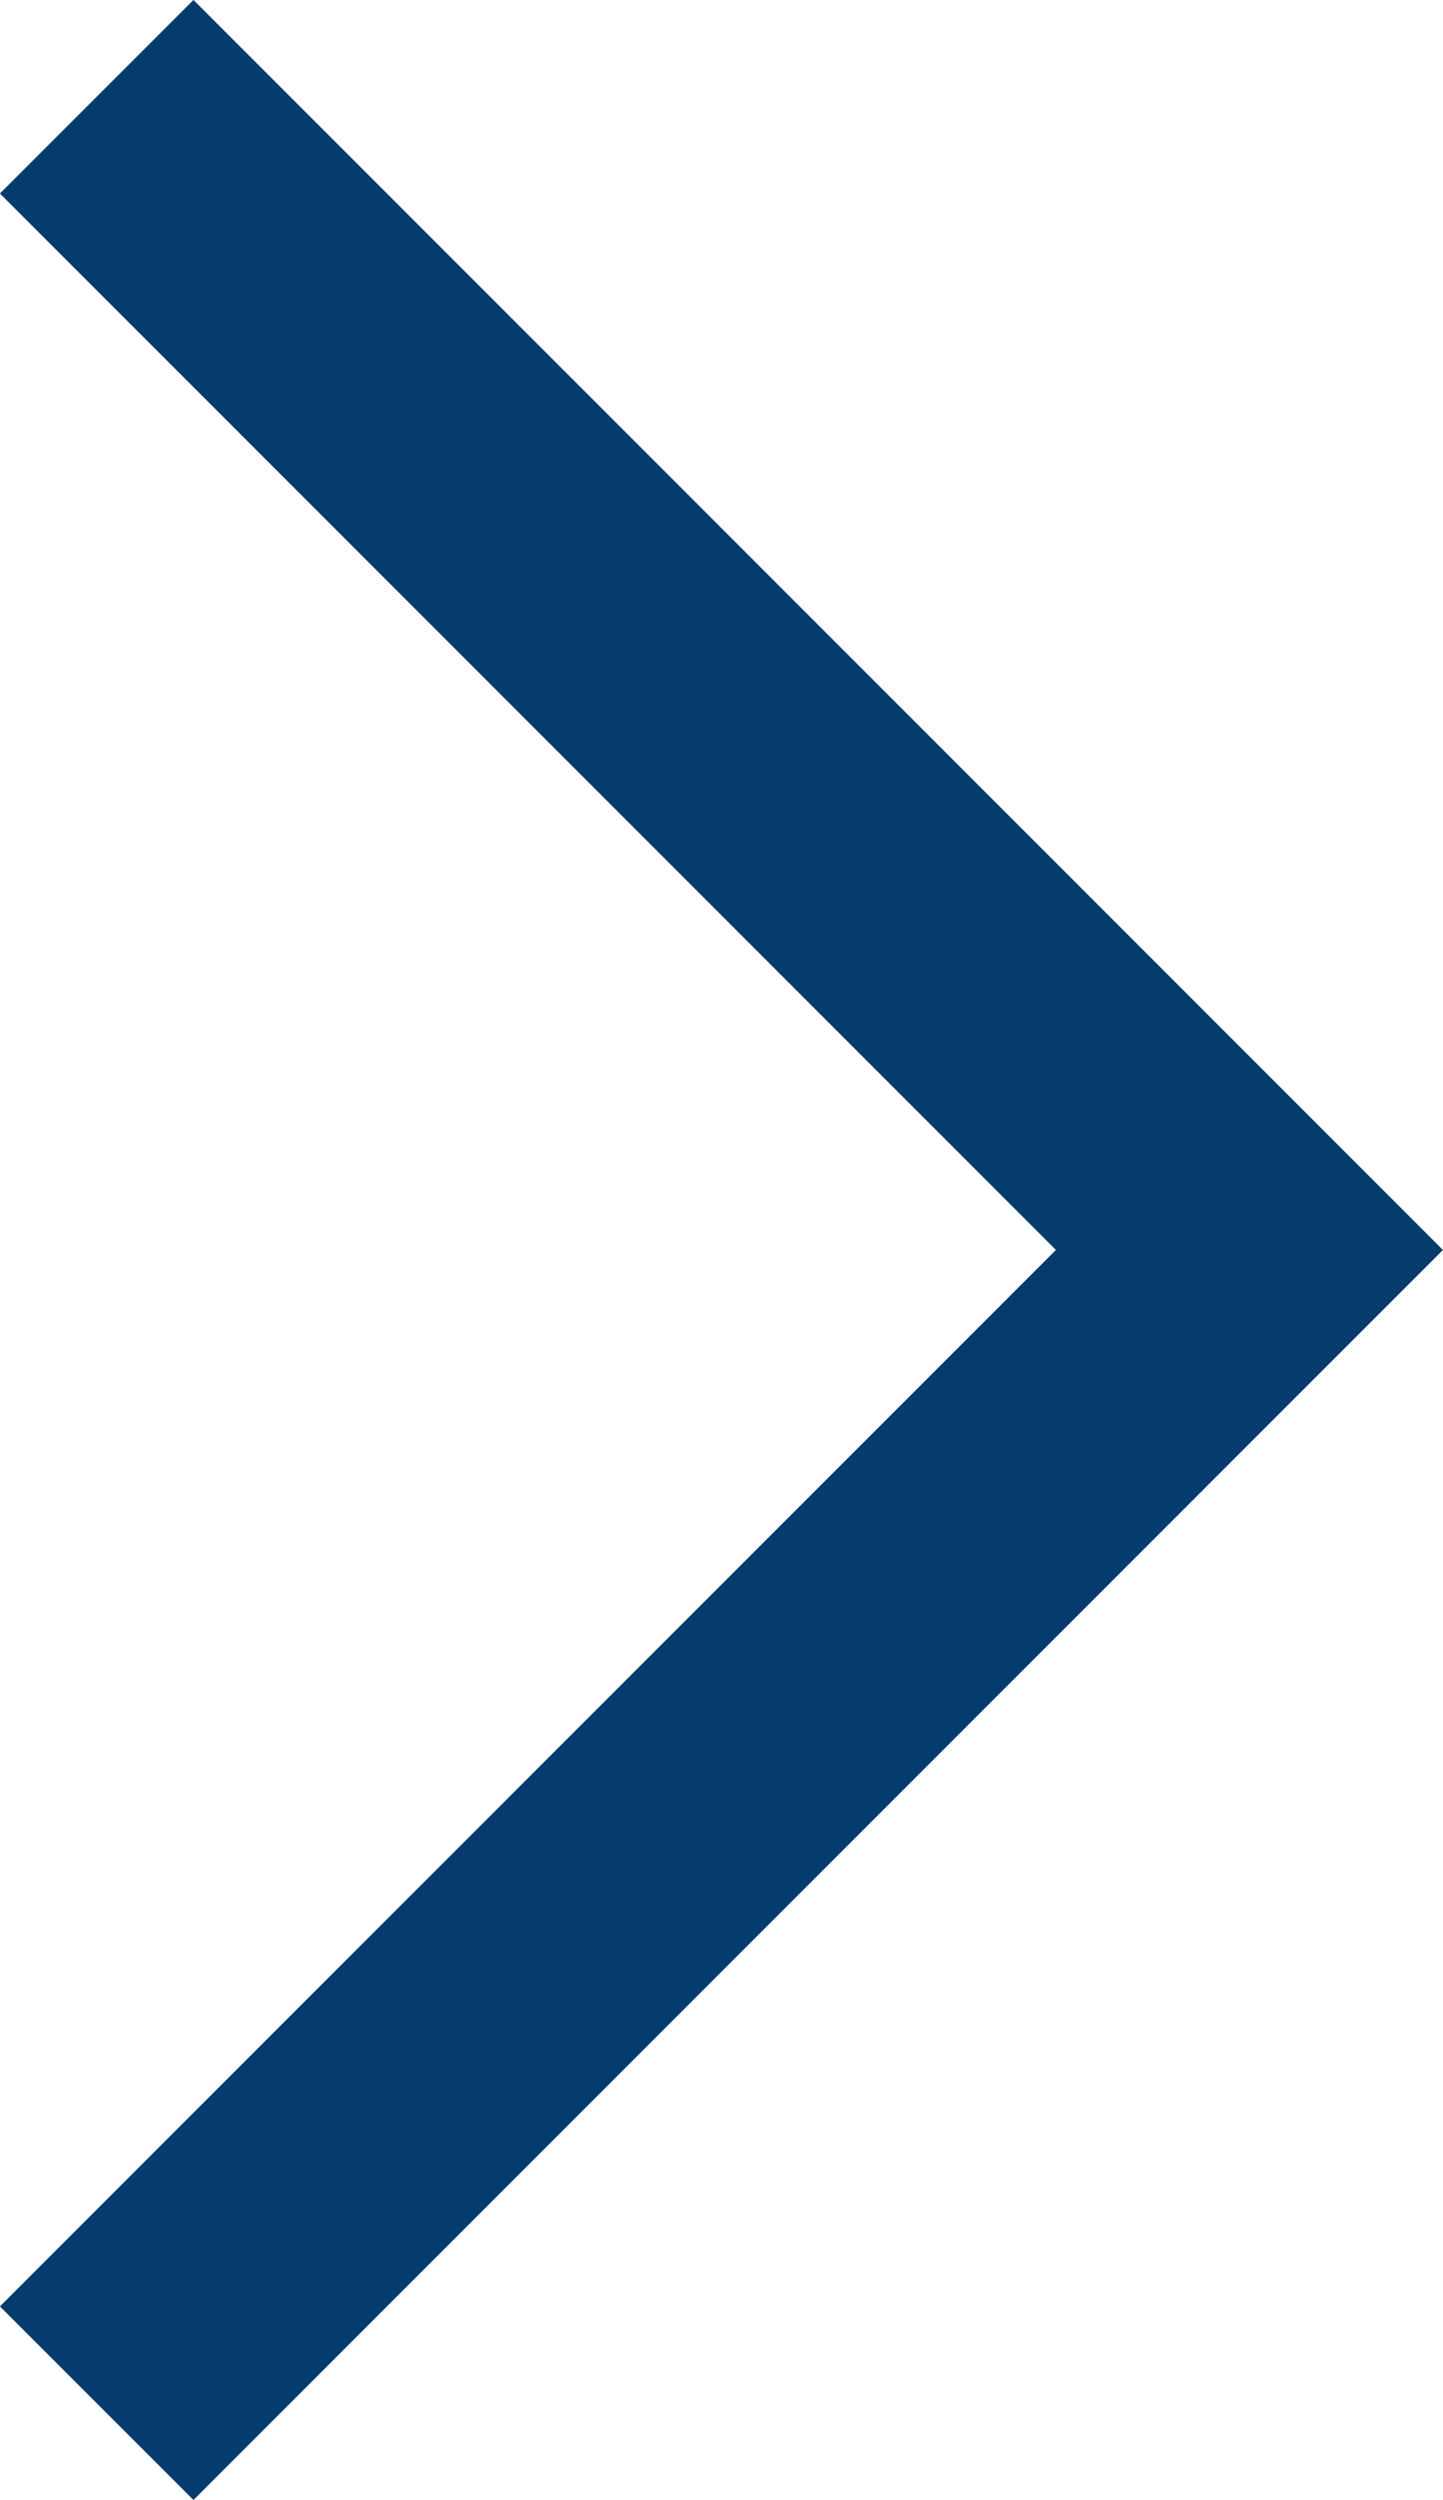 <svg xmlns="http://www.w3.org/2000/svg" width="7.909" height="13.698" viewBox="0 0 7.909 13.698">
  <path id="Path_162" data-name="Path 162" d="M5867.848,2788l6.318,6.319-6.318,6.319" transform="translate(-5867.318 -2787.47)" fill="none" stroke="#053c6d" stroke-width="1.5"/>
</svg>
